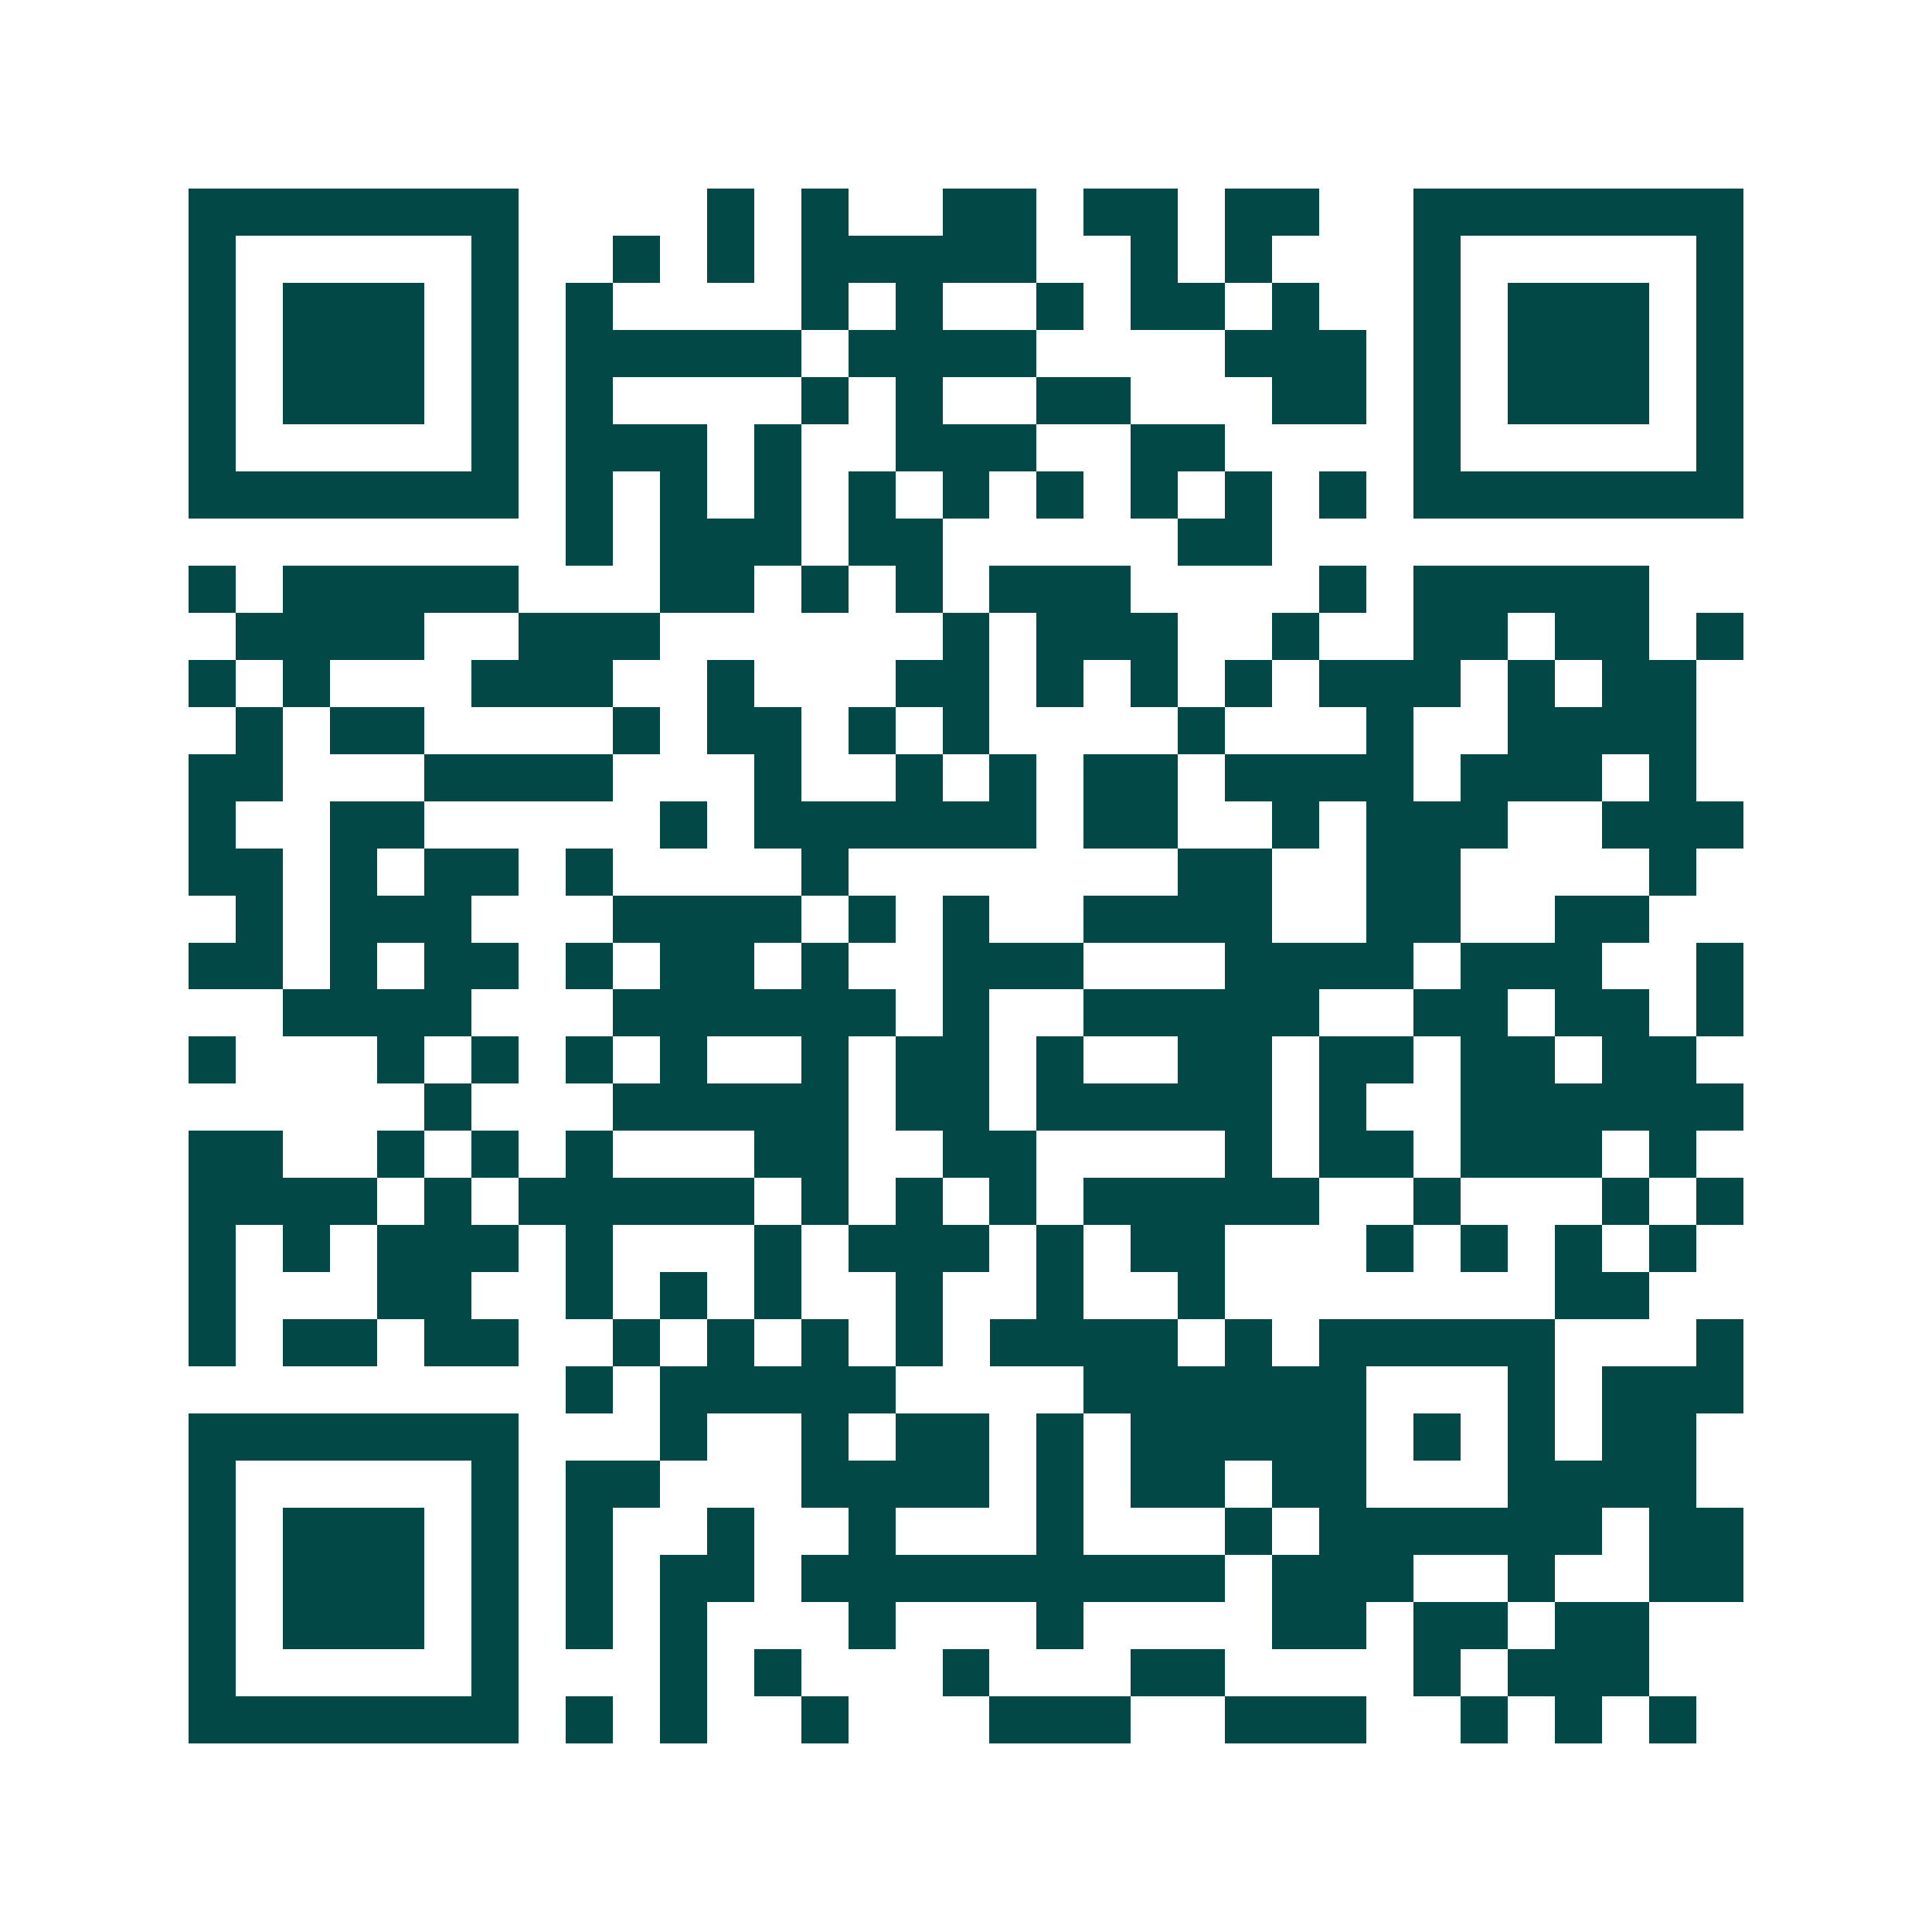 <svg xmlns="http://www.w3.org/2000/svg" width="200" height="200" viewBox="0 0 41 41" shape-rendering="crispEdges"><path fill="#ffffff" d="M0 0h41v41H0z"/><path stroke="#014847" d="M4 4.5h7m4 0h1m1 0h1m2 0h2m1 0h2m1 0h2m2 0h7M4 5.5h1m5 0h1m2 0h1m1 0h1m1 0h5m2 0h1m1 0h1m3 0h1m5 0h1M4 6.5h1m1 0h3m1 0h1m1 0h1m4 0h1m1 0h1m2 0h1m1 0h2m1 0h1m2 0h1m1 0h3m1 0h1M4 7.5h1m1 0h3m1 0h1m1 0h5m1 0h4m4 0h3m1 0h1m1 0h3m1 0h1M4 8.5h1m1 0h3m1 0h1m1 0h1m4 0h1m1 0h1m2 0h2m3 0h2m1 0h1m1 0h3m1 0h1M4 9.5h1m5 0h1m1 0h3m1 0h1m2 0h3m2 0h2m4 0h1m5 0h1M4 10.5h7m1 0h1m1 0h1m1 0h1m1 0h1m1 0h1m1 0h1m1 0h1m1 0h1m1 0h1m1 0h7M12 11.5h1m1 0h3m1 0h2m5 0h2M4 12.5h1m1 0h5m3 0h2m1 0h1m1 0h1m1 0h3m4 0h1m1 0h5M5 13.5h4m2 0h3m6 0h1m1 0h3m2 0h1m2 0h2m1 0h2m1 0h1M4 14.5h1m1 0h1m3 0h3m2 0h1m3 0h2m1 0h1m1 0h1m1 0h1m1 0h3m1 0h1m1 0h2M5 15.5h1m1 0h2m4 0h1m1 0h2m1 0h1m1 0h1m4 0h1m3 0h1m2 0h4M4 16.5h2m3 0h4m3 0h1m2 0h1m1 0h1m1 0h2m1 0h4m1 0h3m1 0h1M4 17.5h1m2 0h2m5 0h1m1 0h6m1 0h2m2 0h1m1 0h3m2 0h3M4 18.5h2m1 0h1m1 0h2m1 0h1m4 0h1m7 0h2m2 0h2m4 0h1M5 19.5h1m1 0h3m3 0h4m1 0h1m1 0h1m2 0h4m2 0h2m2 0h2M4 20.5h2m1 0h1m1 0h2m1 0h1m1 0h2m1 0h1m2 0h3m3 0h4m1 0h3m2 0h1M6 21.5h4m3 0h6m1 0h1m2 0h5m2 0h2m1 0h2m1 0h1M4 22.5h1m3 0h1m1 0h1m1 0h1m1 0h1m2 0h1m1 0h2m1 0h1m2 0h2m1 0h2m1 0h2m1 0h2M9 23.5h1m3 0h5m1 0h2m1 0h5m1 0h1m2 0h6M4 24.5h2m2 0h1m1 0h1m1 0h1m3 0h2m2 0h2m4 0h1m1 0h2m1 0h3m1 0h1M4 25.5h4m1 0h1m1 0h5m1 0h1m1 0h1m1 0h1m1 0h5m2 0h1m3 0h1m1 0h1M4 26.5h1m1 0h1m1 0h3m1 0h1m3 0h1m1 0h3m1 0h1m1 0h2m3 0h1m1 0h1m1 0h1m1 0h1M4 27.5h1m3 0h2m2 0h1m1 0h1m1 0h1m2 0h1m2 0h1m2 0h1m7 0h2M4 28.5h1m1 0h2m1 0h2m2 0h1m1 0h1m1 0h1m1 0h1m1 0h4m1 0h1m1 0h5m3 0h1M12 29.5h1m1 0h5m4 0h6m3 0h1m1 0h3M4 30.5h7m3 0h1m2 0h1m1 0h2m1 0h1m1 0h5m1 0h1m1 0h1m1 0h2M4 31.5h1m5 0h1m1 0h2m3 0h4m1 0h1m1 0h2m1 0h2m3 0h4M4 32.5h1m1 0h3m1 0h1m1 0h1m2 0h1m2 0h1m3 0h1m3 0h1m1 0h6m1 0h2M4 33.5h1m1 0h3m1 0h1m1 0h1m1 0h2m1 0h9m1 0h3m2 0h1m2 0h2M4 34.5h1m1 0h3m1 0h1m1 0h1m1 0h1m3 0h1m3 0h1m4 0h2m1 0h2m1 0h2M4 35.5h1m5 0h1m3 0h1m1 0h1m3 0h1m3 0h2m4 0h1m1 0h3M4 36.5h7m1 0h1m1 0h1m2 0h1m3 0h3m2 0h3m2 0h1m1 0h1m1 0h1"/></svg>
